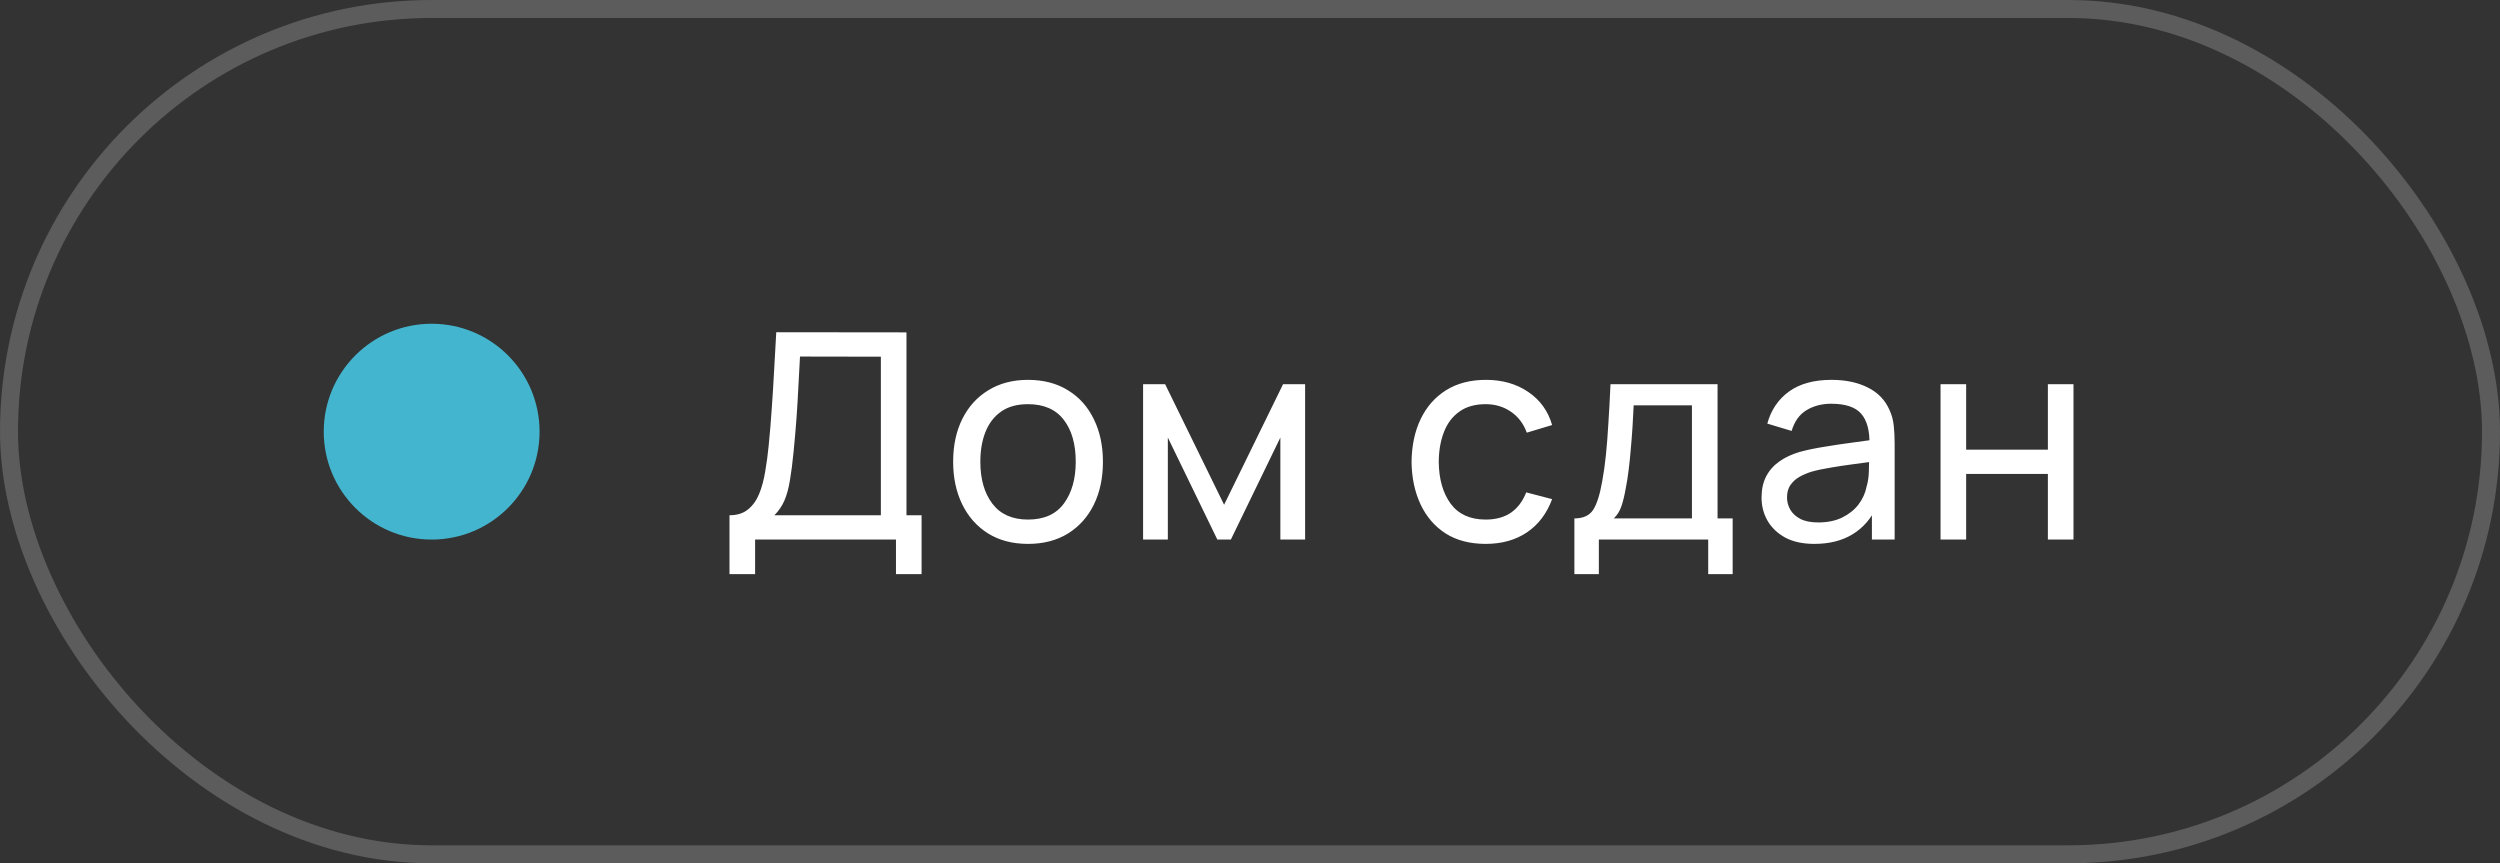 <?xml version="1.0" encoding="UTF-8"?> <svg xmlns="http://www.w3.org/2000/svg" width="139" height="48" viewBox="0 0 139 48" fill="none"><rect x="0" y="0" width="139" height="48" fill="#333333" stroke="none"/> <circle cx="24" cy="24" r="6" fill="#44B5CE"></circle> <path d="M40.56 31.92V28.648C40.981 28.648 41.323 28.541 41.584 28.328C41.851 28.115 42.059 27.827 42.208 27.464C42.357 27.096 42.469 26.683 42.544 26.224C42.624 25.765 42.688 25.291 42.736 24.8C42.805 24.107 42.861 23.435 42.904 22.784C42.952 22.133 42.995 21.459 43.032 20.76C43.069 20.061 43.112 19.299 43.16 18.472L50.4 18.48V28.648H51.24V31.92H49.816V30H41.984V31.92H40.56ZM43.056 28.648H48.976V19.832L44.48 19.824C44.448 20.443 44.416 21.037 44.384 21.608C44.357 22.173 44.323 22.744 44.28 23.32C44.237 23.896 44.184 24.507 44.12 25.152C44.061 25.749 43.995 26.267 43.92 26.704C43.851 27.136 43.749 27.509 43.616 27.824C43.483 28.133 43.296 28.408 43.056 28.648ZM57.155 30.24C56.296 30.24 55.555 30.045 54.931 29.656C54.312 29.267 53.835 28.728 53.499 28.04C53.163 27.352 52.995 26.563 52.995 25.672C52.995 24.765 53.166 23.971 53.507 23.288C53.848 22.605 54.331 22.075 54.955 21.696C55.579 21.312 56.312 21.12 57.155 21.12C58.019 21.12 58.763 21.315 59.387 21.704C60.011 22.088 60.488 22.624 60.819 23.312C61.155 23.995 61.323 24.781 61.323 25.672C61.323 26.573 61.155 27.368 60.819 28.056C60.483 28.739 60.003 29.275 59.379 29.664C58.755 30.048 58.014 30.24 57.155 30.24ZM57.155 28.888C58.051 28.888 58.718 28.589 59.155 27.992C59.592 27.395 59.811 26.621 59.811 25.672C59.811 24.696 59.59 23.92 59.147 23.344C58.704 22.763 58.04 22.472 57.155 22.472C56.552 22.472 56.056 22.608 55.667 22.88C55.278 23.152 54.987 23.528 54.795 24.008C54.603 24.488 54.507 25.043 54.507 25.672C54.507 26.643 54.731 27.421 55.179 28.008C55.627 28.595 56.286 28.888 57.155 28.888ZM63.556 30V21.36H64.78L68.06 28.064L71.34 21.36H72.564V30H71.188V24.328L68.436 30H67.684L64.932 24.328V30H63.556ZM82.602 30.24C81.727 30.24 80.983 30.045 80.37 29.656C79.762 29.261 79.298 28.72 78.978 28.032C78.658 27.344 78.493 26.56 78.482 25.68C78.493 24.779 78.66 23.987 78.986 23.304C79.317 22.616 79.788 22.08 80.402 21.696C81.015 21.312 81.754 21.12 82.618 21.12C83.53 21.12 84.314 21.344 84.97 21.792C85.631 22.24 86.074 22.853 86.298 23.632L84.89 24.056C84.709 23.555 84.412 23.165 84.002 22.888C83.597 22.611 83.13 22.472 82.602 22.472C82.01 22.472 81.522 22.611 81.138 22.888C80.754 23.16 80.469 23.539 80.282 24.024C80.095 24.504 79.999 25.056 79.994 25.68C80.004 26.64 80.226 27.416 80.658 28.008C81.095 28.595 81.743 28.888 82.602 28.888C83.167 28.888 83.636 28.76 84.01 28.504C84.383 28.243 84.666 27.867 84.858 27.376L86.298 27.752C85.999 28.557 85.532 29.173 84.898 29.6C84.263 30.027 83.498 30.24 82.602 30.24ZM87.536 31.92V28.824C88.022 28.824 88.368 28.667 88.576 28.352C88.784 28.032 88.952 27.507 89.08 26.776C89.166 26.317 89.235 25.827 89.288 25.304C89.342 24.781 89.387 24.2 89.424 23.56C89.467 22.915 89.507 22.181 89.544 21.36H95.496V28.824H96.336V31.92H94.976V30H88.896V31.92H87.536ZM89.728 28.824H94.072V22.536H90.832C90.816 22.915 90.795 23.312 90.768 23.728C90.742 24.139 90.71 24.549 90.672 24.96C90.64 25.371 90.6 25.76 90.552 26.128C90.51 26.491 90.459 26.816 90.4 27.104C90.331 27.504 90.251 27.843 90.16 28.12C90.07 28.397 89.926 28.632 89.728 28.824ZM100.878 30.24C100.233 30.24 99.691 30.123 99.254 29.888C98.822 29.648 98.494 29.333 98.27 28.944C98.051 28.555 97.942 28.128 97.942 27.664C97.942 27.211 98.027 26.819 98.198 26.488C98.374 26.152 98.619 25.875 98.934 25.656C99.249 25.432 99.624 25.256 100.062 25.128C100.473 25.016 100.931 24.92 101.438 24.84C101.95 24.755 102.467 24.677 102.99 24.608C103.513 24.539 104.001 24.472 104.454 24.408L103.942 24.704C103.958 23.936 103.803 23.368 103.478 23C103.158 22.632 102.603 22.448 101.814 22.448C101.291 22.448 100.833 22.568 100.438 22.808C100.049 23.043 99.774 23.427 99.614 23.96L98.262 23.552C98.47 22.795 98.873 22.2 99.47 21.768C100.067 21.336 100.854 21.12 101.83 21.12C102.614 21.12 103.286 21.261 103.846 21.544C104.411 21.821 104.817 22.243 105.062 22.808C105.185 23.075 105.262 23.365 105.294 23.68C105.326 23.989 105.342 24.315 105.342 24.656V30H104.078V27.928L104.374 28.12C104.049 28.819 103.593 29.347 103.006 29.704C102.425 30.061 101.715 30.24 100.878 30.24ZM101.094 29.048C101.606 29.048 102.049 28.957 102.422 28.776C102.801 28.589 103.105 28.347 103.334 28.048C103.563 27.744 103.713 27.413 103.782 27.056C103.862 26.789 103.905 26.493 103.91 26.168C103.921 25.837 103.926 25.584 103.926 25.408L104.422 25.624C103.958 25.688 103.502 25.749 103.054 25.808C102.606 25.867 102.182 25.931 101.782 26C101.382 26.064 101.022 26.141 100.702 26.232C100.467 26.307 100.246 26.403 100.038 26.52C99.835 26.637 99.67 26.789 99.542 26.976C99.419 27.157 99.358 27.384 99.358 27.656C99.358 27.891 99.416 28.115 99.534 28.328C99.656 28.541 99.843 28.715 100.094 28.848C100.35 28.981 100.683 29.048 101.094 29.048ZM107.894 30V21.36H109.318V25H113.862V21.36H115.286V30H113.862V26.352H109.318V30H107.894Z" fill="white"></path> <rect x="0.5" y="0.5" width="138" height="47" rx="23.5" stroke="white" stroke-opacity="0.2"></rect> </svg> 